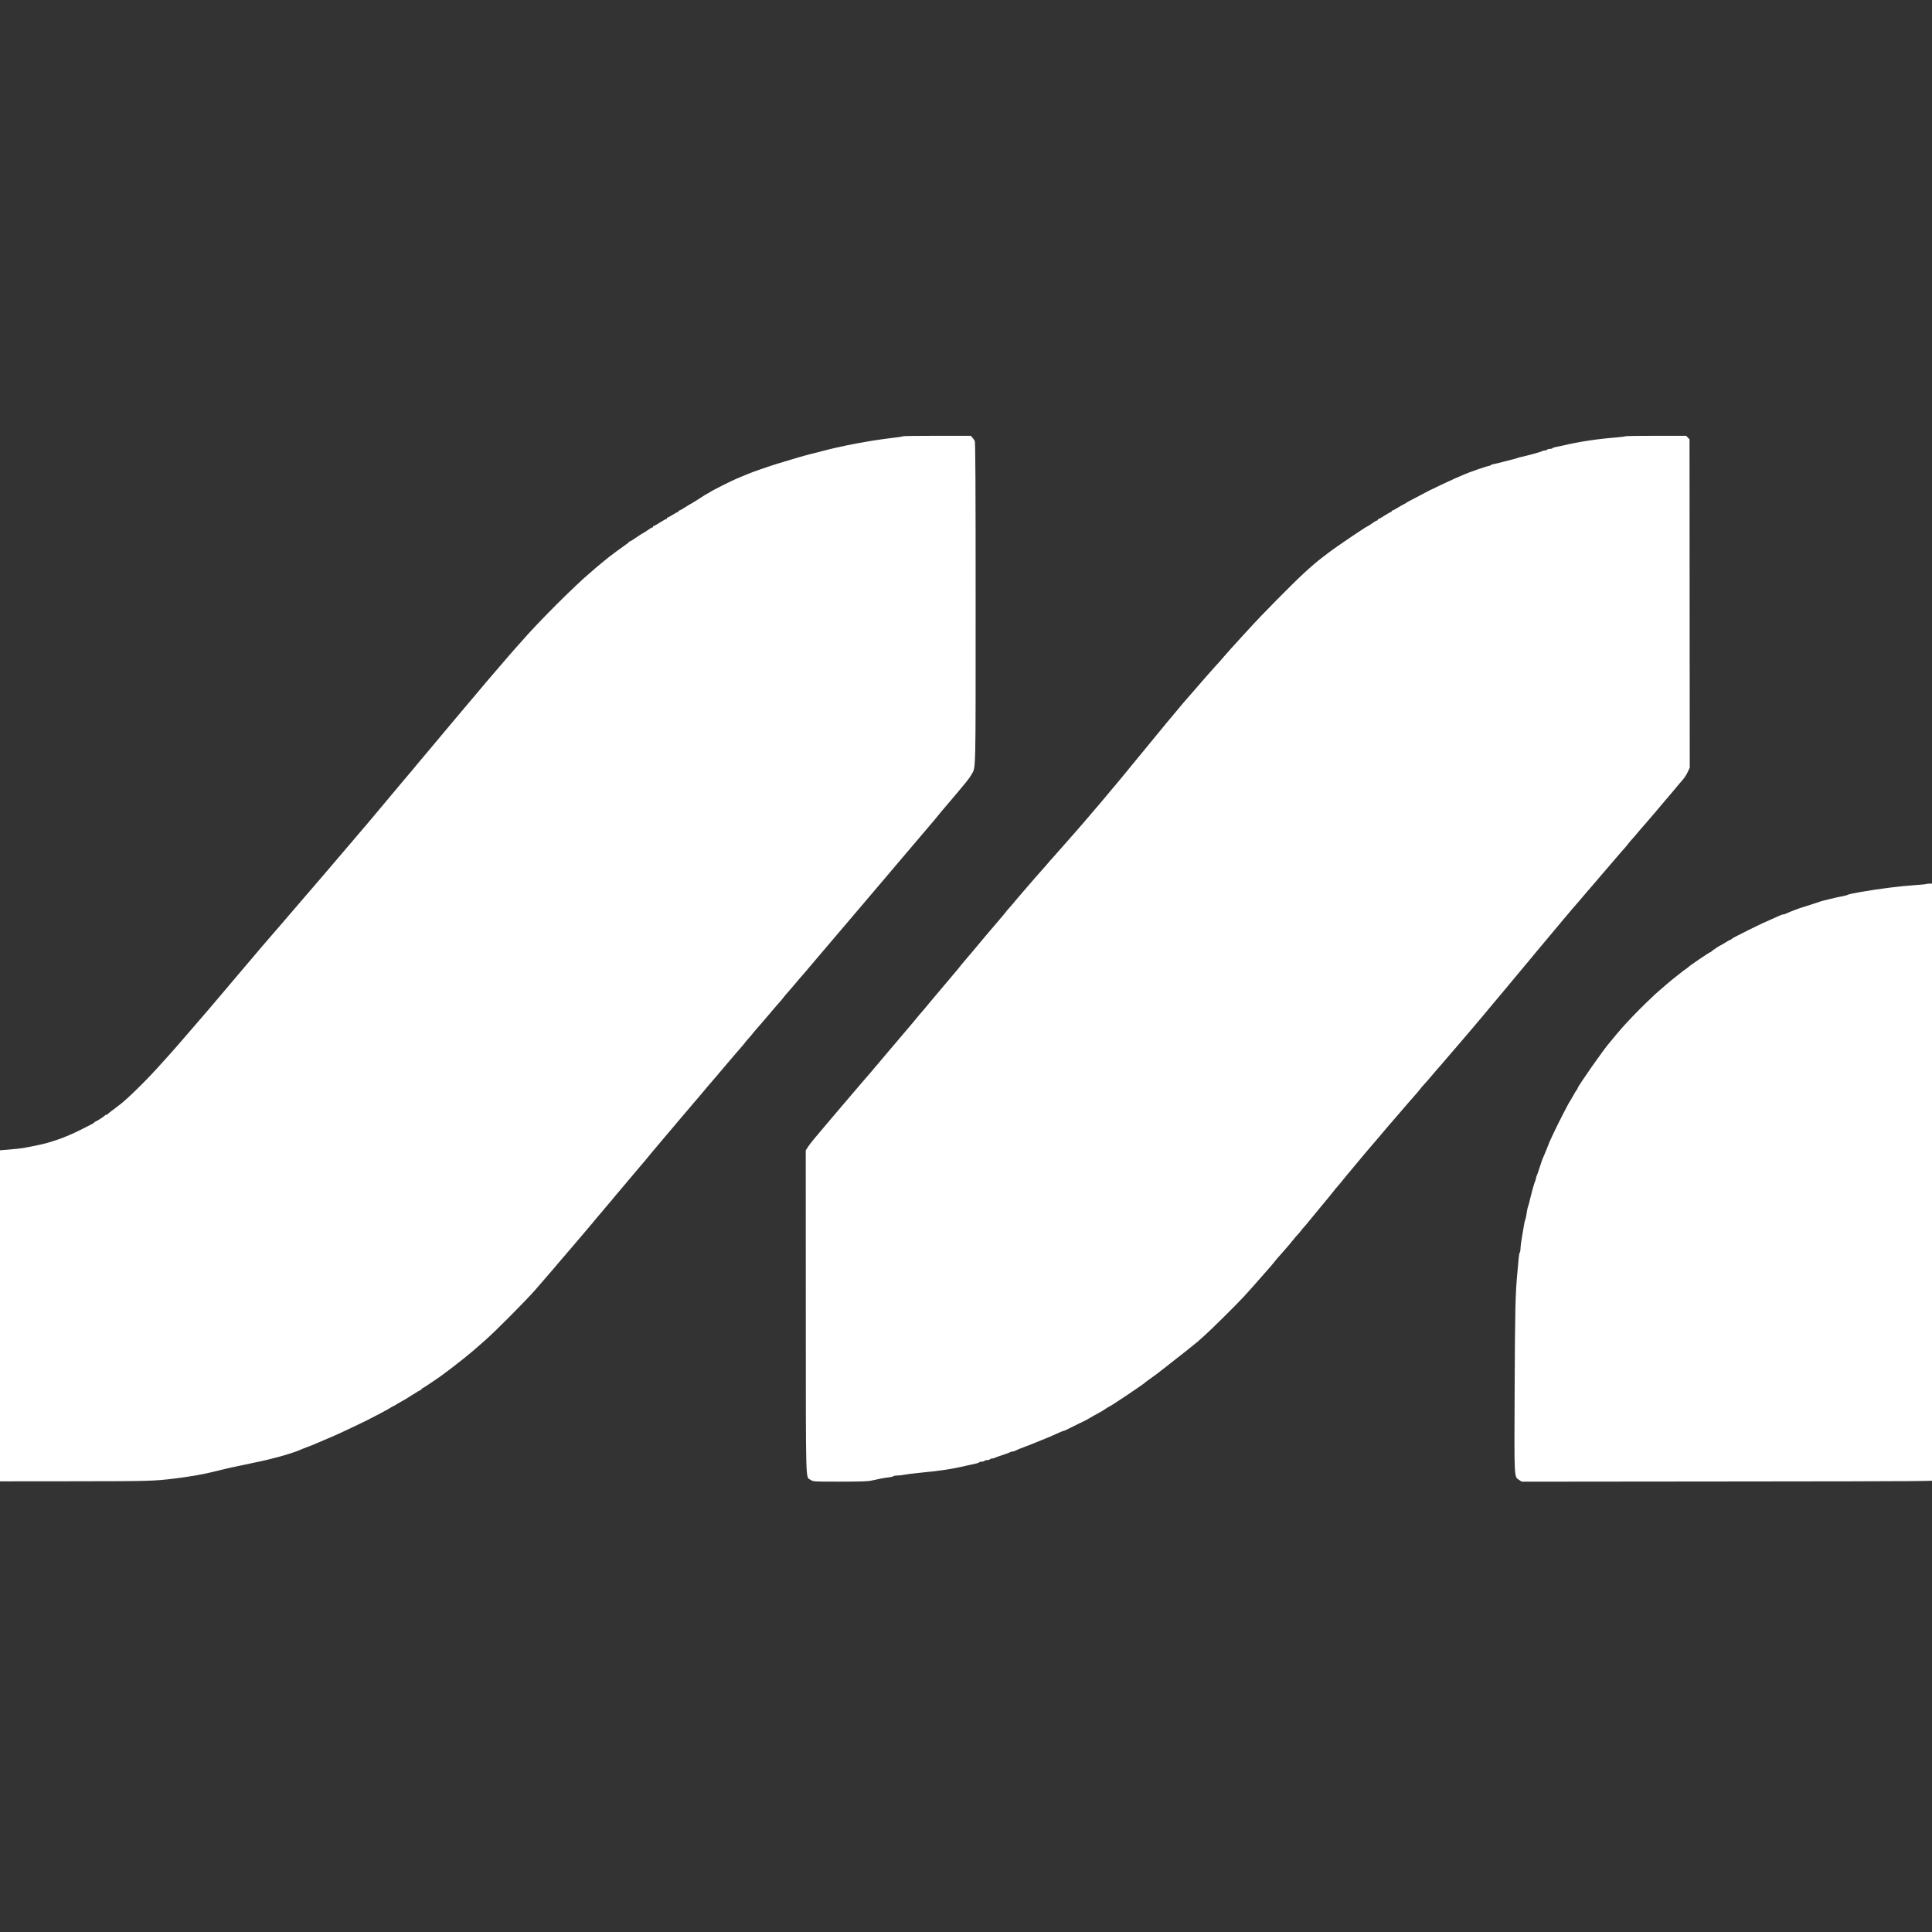 <svg width="133" height="133" viewBox="0 0 133 133" fill="none" xmlns="http://www.w3.org/2000/svg">
<rect x="0" y="0" width="133" height="133" fill="#333333" stroke="none"/>
<g clip-path="url(#clip0_11_2)">
<g clip-path="url(#clip1_11_2)">
<path fill-rule="evenodd" clip-rule="evenodd" d="M62.155 30.033C62.137 30.051 61.935 30.087 61.708 30.112C61.247 30.164 60.66 30.243 60.178 30.319C59.88 30.365 59.728 30.391 58.982 30.525C58.64 30.586 57.931 30.732 57.627 30.804C57.511 30.832 57.319 30.875 57.203 30.901C57.086 30.926 56.894 30.974 56.777 31.008C56.661 31.041 56.481 31.088 56.379 31.112C56.131 31.17 55.545 31.321 55.33 31.383C55.235 31.41 55.079 31.454 54.984 31.481C54.889 31.507 54.644 31.581 54.44 31.645C54.235 31.708 53.901 31.809 53.696 31.868C53.491 31.927 53.193 32.022 53.032 32.078C52.871 32.134 52.56 32.24 52.341 32.312C52.122 32.385 51.895 32.466 51.837 32.491C51.778 32.516 51.63 32.574 51.507 32.62C51.384 32.666 51.169 32.754 51.029 32.816C50.889 32.878 50.726 32.948 50.668 32.971C50.407 33.074 49.059 33.752 48.9 33.86C48.803 33.926 48.712 33.979 48.698 33.979C48.684 33.979 48.433 34.135 48.14 34.324C47.847 34.514 47.597 34.669 47.584 34.669C47.571 34.669 47.393 34.776 47.188 34.908C46.983 35.039 46.791 35.147 46.762 35.147C46.733 35.147 46.71 35.17 46.71 35.2C46.71 35.229 46.684 35.253 46.654 35.253C46.623 35.253 46.467 35.336 46.307 35.438C46.148 35.541 45.993 35.624 45.965 35.624C45.936 35.624 45.913 35.648 45.913 35.677C45.913 35.706 45.889 35.73 45.86 35.73C45.831 35.73 45.64 35.838 45.434 35.969C45.229 36.1 45.038 36.208 45.009 36.208C44.98 36.208 44.956 36.232 44.956 36.261C44.956 36.29 44.93 36.314 44.897 36.314C44.864 36.314 44.724 36.397 44.584 36.499C44.445 36.602 44.315 36.685 44.294 36.685C44.274 36.685 44.068 36.817 43.836 36.977C43.604 37.138 43.393 37.269 43.366 37.269C43.34 37.269 43.31 37.288 43.3 37.311C43.291 37.334 43.199 37.41 43.097 37.48C42.866 37.637 41.911 38.342 41.875 38.381C41.86 38.397 41.729 38.504 41.583 38.619C41.437 38.734 41.221 38.913 41.103 39.017C40.985 39.12 40.803 39.277 40.699 39.365C39.58 40.3 37.015 42.864 35.88 44.181C35.76 44.321 35.568 44.536 35.453 44.659C35.339 44.782 35.177 44.966 35.094 45.068C35.01 45.17 34.897 45.302 34.843 45.36C34.788 45.419 34.49 45.765 34.18 46.13C33.87 46.494 33.603 46.805 33.588 46.819C33.562 46.844 33.118 47.373 32.949 47.579C32.905 47.633 32.814 47.741 32.747 47.819C32.68 47.896 32.548 48.052 32.455 48.165C32.361 48.278 32.261 48.397 32.23 48.43C32.2 48.464 31.997 48.704 31.779 48.964C31.561 49.225 31.238 49.608 31.063 49.816C30.629 50.331 29.966 51.122 29.868 51.242C29.824 51.297 29.764 51.368 29.734 51.401C29.705 51.435 29.562 51.605 29.417 51.78C29.272 51.955 29.069 52.196 28.966 52.315C28.863 52.434 28.743 52.578 28.699 52.634C28.597 52.765 28.097 53.364 28.06 53.398C28.045 53.413 27.683 53.843 27.257 54.353C25.72 56.193 25.014 57.033 24.984 57.059C24.967 57.074 24.834 57.229 24.688 57.404C24.543 57.579 24.399 57.749 24.369 57.781C24.34 57.814 24.148 58.038 23.944 58.279C23.29 59.053 22.531 59.941 22.246 60.269C21.929 60.634 20.322 62.502 20.2 62.648C20.155 62.702 20.063 62.809 19.996 62.887C19.928 62.965 19.761 63.159 19.624 63.32C19.393 63.59 18.455 64.676 18.133 65.046C18.056 65.134 17.874 65.349 17.728 65.523C17.583 65.698 17.439 65.867 17.41 65.899C17.38 65.931 17.189 66.156 16.984 66.398C16.779 66.64 16.448 67.031 16.247 67.267C15.682 67.932 15.672 67.943 15.39 68.281C15.244 68.456 15.112 68.611 15.097 68.626C15.082 68.641 14.95 68.795 14.805 68.97C14.659 69.144 14.477 69.359 14.401 69.447C14.324 69.535 13.799 70.145 13.234 70.801C12.669 71.458 12.181 72.021 12.15 72.054C12.118 72.086 11.962 72.263 11.802 72.446C11.643 72.63 11.464 72.831 11.405 72.892C11.347 72.954 11.073 73.255 10.797 73.561C9.942 74.508 8.594 75.815 8.179 76.098C8.113 76.143 8.046 76.195 8.032 76.212C8.017 76.229 7.874 76.337 7.713 76.453C7.552 76.568 7.413 76.681 7.403 76.703C7.393 76.725 7.354 76.744 7.315 76.744C7.276 76.744 7.236 76.762 7.226 76.784C7.2 76.841 6.609 77.221 6.545 77.221C6.515 77.221 6.491 77.239 6.491 77.261C6.491 77.283 6.437 77.327 6.371 77.359C6.306 77.391 6.001 77.547 5.694 77.705C5.387 77.864 4.969 78.061 4.764 78.143C4.56 78.225 4.345 78.314 4.286 78.339C4.228 78.365 3.927 78.468 3.617 78.569C3.124 78.729 2.719 78.822 1.63 79.026C1.484 79.054 1.041 79.102 0.647 79.133C-0.585 79.232 -0.597 79.234 -0.75 79.365C-0.829 79.433 -0.894 79.516 -0.894 79.549C-0.894 79.582 -0.918 79.609 -0.947 79.609C-0.982 79.609 -1 83.3 -1 90.576V101.543L-0.77 101.76L-0.54 101.977L4.902 101.972C10.25 101.967 10.571 101.959 11.99 101.787C12.987 101.666 13.999 101.493 14.62 101.335C15.111 101.211 15.357 101.152 15.616 101.094C15.74 101.067 15.943 101.021 16.068 100.993C16.192 100.965 16.413 100.919 16.559 100.89C16.814 100.839 17.371 100.721 17.847 100.616C17.972 100.589 18.175 100.544 18.299 100.517C18.423 100.49 18.608 100.444 18.711 100.415C18.813 100.385 19.042 100.325 19.219 100.281C19.546 100.2 20.296 99.963 20.491 99.88C20.763 99.763 20.984 99.675 21.155 99.614C21.399 99.527 21.501 99.486 21.819 99.346C22.183 99.186 22.436 99.078 22.563 99.028C22.992 98.857 24.173 98.309 25.246 97.782C25.666 97.576 26.664 97.046 26.781 96.968C26.857 96.917 26.991 96.84 27.078 96.798C27.166 96.755 27.25 96.708 27.265 96.693C27.279 96.679 27.375 96.622 27.477 96.567C27.815 96.386 27.989 96.282 28.455 95.982C28.708 95.819 28.938 95.685 28.966 95.685C28.995 95.685 29.018 95.661 29.018 95.632C29.018 95.603 29.04 95.579 29.067 95.579C29.113 95.579 30.496 94.644 30.558 94.572C30.573 94.555 30.716 94.447 30.877 94.332C31.038 94.217 31.181 94.11 31.196 94.093C31.211 94.076 31.378 93.944 31.568 93.8C31.758 93.655 31.925 93.524 31.94 93.508C31.954 93.492 32.086 93.385 32.231 93.269C32.458 93.089 32.631 92.942 32.917 92.687C32.95 92.658 33.168 92.468 33.401 92.264C34.095 91.658 36.288 89.449 36.882 88.758C37.355 88.207 38.03 87.426 38.076 87.376C38.105 87.344 38.225 87.203 38.342 87.062C38.459 86.921 38.578 86.78 38.608 86.749C38.694 86.657 40.179 84.918 40.468 84.57C40.614 84.395 40.757 84.226 40.786 84.195C40.815 84.163 40.911 84.047 40.998 83.936C41.086 83.825 41.219 83.667 41.294 83.586C41.369 83.505 41.501 83.349 41.586 83.24C41.672 83.13 41.79 82.991 41.848 82.929C41.907 82.868 42.049 82.698 42.165 82.553C42.281 82.407 42.389 82.276 42.406 82.262C42.422 82.247 42.554 82.092 42.7 81.917C42.845 81.743 43.117 81.42 43.303 81.201C43.71 80.724 43.788 80.631 44.133 80.219C44.279 80.044 44.422 79.876 44.452 79.844C44.481 79.812 44.576 79.696 44.664 79.586C44.752 79.475 44.879 79.322 44.946 79.245C45.013 79.168 45.145 79.012 45.238 78.9C45.332 78.787 45.432 78.667 45.462 78.634C45.491 78.601 45.635 78.432 45.78 78.257C46.2 77.755 46.244 77.703 46.745 77.115C47.007 76.809 47.267 76.502 47.324 76.434C47.38 76.366 47.482 76.247 47.549 76.169C47.617 76.091 47.748 75.935 47.842 75.823C47.935 75.71 48.073 75.551 48.148 75.469C48.223 75.387 48.354 75.231 48.44 75.123C48.526 75.014 48.62 74.898 48.651 74.866C48.738 74.772 49.92 73.388 50.034 73.246C50.09 73.176 50.222 73.02 50.327 72.901C50.432 72.782 50.564 72.628 50.62 72.559C50.675 72.49 50.828 72.314 50.96 72.167C51.091 72.021 51.234 71.85 51.277 71.789C51.319 71.727 51.431 71.593 51.525 71.491C51.618 71.389 51.75 71.234 51.817 71.146C51.884 71.059 51.953 70.975 51.969 70.96C51.985 70.946 52.153 70.753 52.343 70.533C52.532 70.312 52.806 69.992 52.952 69.823C53.098 69.653 53.266 69.454 53.324 69.382C53.383 69.309 53.51 69.163 53.608 69.057C53.706 68.951 53.849 68.781 53.927 68.679C54.005 68.577 54.155 68.398 54.261 68.281C54.368 68.164 54.522 67.985 54.605 67.883C54.75 67.705 55.368 66.983 55.423 66.928C55.437 66.913 55.569 66.758 55.715 66.583C56.033 66.203 56.134 66.084 56.439 65.73C56.567 65.582 56.839 65.263 57.043 65.02C57.522 64.451 58.423 63.393 58.603 63.186C58.68 63.098 58.863 62.883 59.009 62.709C59.321 62.337 59.269 62.398 60.338 61.145C61.395 59.906 61.458 59.831 62.432 58.678C62.876 58.152 63.375 57.565 63.541 57.373C63.708 57.181 63.931 56.918 64.038 56.789C64.144 56.661 64.284 56.496 64.348 56.423C64.412 56.35 64.527 56.209 64.605 56.11C64.683 56.011 64.771 55.904 64.8 55.871C64.83 55.839 64.974 55.669 65.119 55.494C65.265 55.319 65.397 55.164 65.413 55.149C65.445 55.12 66.085 54.356 66.5 53.853C66.646 53.676 66.82 53.431 66.887 53.309C67.18 52.771 67.163 53.483 67.163 41.523C67.164 33.439 67.148 30.439 67.104 30.355C67.072 30.291 66.996 30.185 66.936 30.119L66.827 30H64.507C63.231 30 62.173 30.015 62.155 30.033ZM111.883 30.033C111.864 30.052 111.591 30.087 111.276 30.113C109.943 30.22 108.731 30.402 107.622 30.664C107.417 30.712 107.172 30.764 107.077 30.78C106.981 30.795 106.89 30.829 106.874 30.855C106.858 30.881 106.776 30.902 106.692 30.902C106.608 30.902 106.524 30.926 106.506 30.955C106.488 30.984 106.419 31.008 106.352 31.008C106.286 31.008 106.215 31.025 106.194 31.045C106.15 31.089 105.142 31.369 104.7 31.461C104.612 31.479 104.492 31.514 104.434 31.539C104.375 31.563 104.268 31.595 104.195 31.609C104.122 31.623 103.823 31.699 103.531 31.778C103.238 31.857 102.921 31.933 102.826 31.948C102.731 31.963 102.64 31.996 102.624 32.022C102.608 32.048 102.559 32.069 102.515 32.069C102.414 32.069 101.116 32.516 100.795 32.661C100.575 32.761 100.351 32.858 100.077 32.974C99.88 33.057 98.484 33.716 98.384 33.773C98.33 33.804 98.031 33.961 97.72 34.122C97.031 34.48 96.844 34.581 96.81 34.616C96.795 34.631 96.712 34.678 96.624 34.721C96.536 34.763 96.339 34.877 96.185 34.972C96.031 35.068 95.881 35.147 95.853 35.147C95.824 35.147 95.8 35.17 95.8 35.2C95.8 35.229 95.775 35.253 95.743 35.253C95.712 35.253 95.52 35.36 95.317 35.492C95.113 35.623 94.924 35.73 94.896 35.73C94.867 35.73 94.844 35.754 94.844 35.783C94.844 35.812 94.817 35.836 94.784 35.836C94.751 35.836 94.608 35.92 94.465 36.022C94.323 36.124 94.195 36.208 94.182 36.208C94.105 36.208 91.965 37.655 91.44 38.062C91.307 38.166 91.117 38.31 91.019 38.383C90.747 38.586 90.194 39.059 89.748 39.471C88.929 40.226 86.861 42.324 86.028 43.243C85.898 43.386 85.659 43.647 85.497 43.822C84.993 44.367 84.347 45.086 84.187 45.281C84.103 45.383 84.022 45.478 84.007 45.493C83.941 45.557 83.421 46.136 83.129 46.471C82.954 46.673 82.787 46.863 82.757 46.895C82.728 46.926 82.489 47.202 82.226 47.508C81.963 47.814 81.7 48.116 81.642 48.178C81.583 48.24 81.5 48.337 81.456 48.392C81.316 48.567 80.854 49.12 80.66 49.344C80.557 49.463 80.426 49.618 80.369 49.689C79.849 50.329 78.538 51.926 78.407 52.079C78.316 52.185 78.122 52.42 77.976 52.601C77.83 52.782 77.626 53.031 77.524 53.155C77.422 53.279 77.243 53.497 77.126 53.639C76.588 54.295 74.853 56.346 74.575 56.655C74.545 56.688 74.356 56.906 74.155 57.139C73.954 57.372 73.679 57.684 73.545 57.832C73.41 57.979 73.181 58.24 73.035 58.411C72.889 58.582 72.65 58.852 72.504 59.011C72.357 59.17 72.19 59.361 72.132 59.434C72.073 59.508 71.978 59.619 71.919 59.681C71.773 59.834 70.745 61.011 70.485 61.324C70.368 61.464 70.211 61.646 70.136 61.728C70.061 61.811 69.929 61.967 69.843 62.075C69.758 62.183 69.608 62.358 69.51 62.464C69.412 62.57 69.269 62.74 69.191 62.843C69.114 62.945 69.037 63.04 69.021 63.055C68.996 63.077 68.262 63.938 67.888 64.383C67.361 65.01 67.234 65.162 67.164 65.249C67.12 65.303 67.06 65.375 67.031 65.409C67.001 65.442 66.858 65.612 66.712 65.786C66.566 65.961 66.403 66.152 66.349 66.211C66.294 66.27 66.187 66.401 66.11 66.504C66.032 66.606 65.957 66.701 65.941 66.716C65.926 66.73 65.794 66.885 65.649 67.059C65.503 67.233 65.333 67.436 65.271 67.51C65.127 67.68 64.23 68.744 63.95 69.076C63.833 69.214 63.69 69.388 63.631 69.462C63.573 69.536 63.477 69.647 63.419 69.709C63.36 69.771 63.217 69.94 63.102 70.086C62.986 70.231 62.878 70.362 62.862 70.377C62.847 70.391 62.715 70.546 62.57 70.722C62.424 70.897 62.293 71.052 62.277 71.067C62.262 71.081 62.13 71.236 61.984 71.411C61.656 71.805 61.505 71.982 61.266 72.257C61.072 72.482 60.616 73.019 60.44 73.233C60.383 73.301 60.282 73.421 60.214 73.498C60.146 73.576 60.003 73.747 59.895 73.879C59.788 74.01 59.664 74.153 59.62 74.197C59.576 74.241 59.421 74.42 59.275 74.595C58.955 74.978 58.818 75.138 58.504 75.499C58.373 75.65 58.098 75.972 57.893 76.214C57.283 76.936 57.076 77.181 56.837 77.46C56.11 78.308 55.743 78.76 55.614 78.964L55.468 79.195L55.472 90.318C55.477 102.645 55.447 101.629 55.818 101.883C55.984 101.997 56.022 101.999 57.843 101.997C59.323 101.996 59.77 101.979 60.045 101.914C60.512 101.803 60.867 101.738 61.201 101.699C61.355 101.682 61.494 101.647 61.51 101.621C61.526 101.595 61.645 101.575 61.774 101.575C61.903 101.575 62.111 101.551 62.236 101.523C62.36 101.495 62.845 101.434 63.312 101.388C63.78 101.342 64.258 101.292 64.375 101.275C64.492 101.259 64.743 101.226 64.933 101.201C65.123 101.176 65.403 101.131 65.557 101.1C65.71 101.069 65.95 101.022 66.088 100.996C66.227 100.969 66.508 100.907 66.713 100.857C66.917 100.808 67.15 100.755 67.231 100.74C67.312 100.726 67.391 100.692 67.407 100.667C67.423 100.641 67.505 100.62 67.589 100.62C67.673 100.62 67.757 100.596 67.775 100.566C67.793 100.537 67.877 100.513 67.961 100.513C68.045 100.513 68.129 100.49 68.147 100.46C68.165 100.431 68.227 100.407 68.284 100.407C68.341 100.407 68.429 100.385 68.48 100.358C68.531 100.331 68.775 100.243 69.024 100.163C69.272 100.082 69.498 99.997 69.526 99.973C69.553 99.949 69.62 99.93 69.672 99.93C69.725 99.93 69.81 99.908 69.861 99.881C69.981 99.818 70.247 99.709 70.644 99.561C71.016 99.422 71.11 99.385 71.361 99.278C71.531 99.205 71.972 99.026 72.238 98.922C72.296 98.899 72.531 98.794 72.759 98.689C72.987 98.584 73.196 98.497 73.224 98.497C73.252 98.497 73.317 98.475 73.368 98.448C73.418 98.42 73.627 98.317 73.832 98.218C74.036 98.12 74.251 98.013 74.31 97.982C74.368 97.951 74.488 97.894 74.576 97.855C74.663 97.816 74.819 97.733 74.921 97.672C75.079 97.577 75.401 97.396 75.851 97.15C75.91 97.118 76.034 97.037 76.125 96.972C76.217 96.906 76.306 96.853 76.322 96.853C76.394 96.853 78.777 95.255 78.852 95.156C78.867 95.137 79.046 95.005 79.251 94.861C79.455 94.718 79.635 94.588 79.649 94.573C79.664 94.557 79.772 94.473 79.888 94.387C80.005 94.301 80.128 94.205 80.161 94.175C80.195 94.145 80.347 94.025 80.5 93.908C80.906 93.598 82.434 92.385 82.465 92.348C82.48 92.33 82.695 92.137 82.942 91.918C83.392 91.521 85.046 89.885 85.6 89.288C85.912 88.954 86.411 88.391 87.477 87.175C87.531 87.113 87.638 86.982 87.716 86.883C87.794 86.785 87.882 86.677 87.911 86.644C87.94 86.611 88.06 86.476 88.177 86.345C88.588 85.881 88.974 85.429 89.052 85.318C89.095 85.257 89.2 85.135 89.284 85.047C89.369 84.96 89.5 84.804 89.577 84.702C89.653 84.6 89.753 84.481 89.798 84.437C89.843 84.393 89.975 84.238 90.091 84.092C90.207 83.946 90.315 83.815 90.33 83.8C90.346 83.786 90.592 83.487 90.876 83.137C91.161 82.787 91.448 82.44 91.514 82.365C91.58 82.291 91.705 82.136 91.791 82.021C91.878 81.905 92.024 81.727 92.117 81.625C92.21 81.523 92.34 81.368 92.406 81.28C92.473 81.192 92.6 81.036 92.689 80.931C92.779 80.827 92.9 80.684 92.958 80.612C93.386 80.091 93.83 79.557 93.947 79.423C94.024 79.335 94.259 79.061 94.47 78.813C94.682 78.565 94.906 78.302 94.969 78.229C95.032 78.156 95.203 77.953 95.349 77.778C95.495 77.603 95.627 77.448 95.643 77.433C95.659 77.419 95.957 77.073 96.307 76.665C97.008 75.848 97.064 75.784 97.432 75.37C97.572 75.213 97.721 75.034 97.764 74.972C97.806 74.91 97.941 74.753 98.063 74.621C98.186 74.49 98.353 74.299 98.435 74.197C98.517 74.095 98.681 73.902 98.8 73.769C99.045 73.494 99.557 72.9 99.85 72.552C99.912 72.479 100.098 72.264 100.263 72.075C100.429 71.885 100.611 71.672 100.666 71.602C100.722 71.531 100.888 71.338 101.034 71.173C101.18 71.007 101.345 70.814 101.401 70.743C101.456 70.673 101.576 70.531 101.666 70.427C101.757 70.323 101.918 70.132 102.025 70.002C102.132 69.873 102.27 69.707 102.333 69.634C102.502 69.439 102.588 69.335 102.999 68.838C103.203 68.59 103.397 68.359 103.429 68.325C103.461 68.291 103.688 68.019 103.934 67.719C104.18 67.42 104.476 67.064 104.593 66.928C104.71 66.792 105.06 66.372 105.371 65.995C105.682 65.618 105.981 65.258 106.035 65.195C106.09 65.132 106.17 65.036 106.214 64.983C106.505 64.629 107.625 63.289 107.649 63.267C107.664 63.252 107.796 63.097 107.942 62.922C108.087 62.747 108.218 62.592 108.233 62.577C108.28 62.531 109.168 61.494 109.273 61.364C109.329 61.294 109.423 61.187 109.481 61.125C109.54 61.063 109.707 60.869 109.853 60.694C109.999 60.519 110.143 60.349 110.172 60.317C110.201 60.284 110.285 60.188 110.358 60.103C111.074 59.271 111.417 58.87 111.504 58.766C111.56 58.697 111.686 58.554 111.784 58.447C111.882 58.34 112.025 58.17 112.102 58.067C112.18 57.965 112.279 57.846 112.324 57.802C112.369 57.758 112.525 57.579 112.67 57.404C112.816 57.229 112.947 57.074 112.962 57.059C112.978 57.045 113.145 56.852 113.334 56.632C113.524 56.411 113.798 56.091 113.944 55.922C114.09 55.752 114.257 55.553 114.316 55.481C114.374 55.409 114.477 55.287 114.545 55.21C114.612 55.133 114.743 54.978 114.837 54.866C114.93 54.754 115.062 54.599 115.13 54.521C115.197 54.443 115.34 54.273 115.447 54.141C115.554 54.01 115.733 53.799 115.846 53.673C115.959 53.547 116.113 53.308 116.187 53.142L116.323 52.841L116.315 41.543L116.308 30.245L116.192 30.123L116.077 30H113.997C112.852 30 111.901 30.015 111.883 30.033ZM132.608 60.855C132.593 60.87 132.236 60.906 131.816 60.934C130.773 61.004 129.456 61.171 128.063 61.409C127.567 61.494 127.25 61.565 127.185 61.605C127.151 61.626 127.021 61.662 126.896 61.685C126.619 61.738 126.289 61.81 126.004 61.882C125.887 61.912 125.696 61.958 125.579 61.984C125.462 62.011 125.235 62.08 125.074 62.139C124.914 62.197 124.603 62.298 124.384 62.364C124.165 62.43 123.937 62.502 123.879 62.525C123.821 62.548 123.689 62.596 123.587 62.633C123.341 62.721 123.051 62.84 122.937 62.9C122.886 62.927 122.808 62.949 122.763 62.949C122.719 62.949 122.641 62.97 122.59 62.996C122.539 63.021 122.438 63.067 122.365 63.097C122.231 63.152 121.884 63.307 121.316 63.565C121.005 63.705 119.877 64.265 119.443 64.494C119.311 64.563 119.196 64.638 119.186 64.66C119.176 64.682 119.145 64.7 119.117 64.7C119.089 64.7 118.935 64.783 118.775 64.885C118.615 64.987 118.473 65.071 118.458 65.071C118.414 65.071 117.823 65.466 117.805 65.509C117.795 65.531 117.764 65.549 117.736 65.549C117.685 65.549 116.306 66.483 116.255 66.552C116.24 66.572 116.145 66.645 116.043 66.715C115.94 66.785 115.784 66.903 115.694 66.978C115.605 67.052 115.459 67.168 115.371 67.234C115.186 67.373 114.923 67.588 114.721 67.767C114.644 67.835 114.45 68.002 114.29 68.139C113.965 68.416 113.952 68.429 113.328 69.03C112.751 69.586 111.995 70.371 111.648 70.775C111.497 70.95 111.323 71.153 111.26 71.226C111.197 71.299 111.082 71.439 111.004 71.538C110.926 71.637 110.837 71.745 110.806 71.777C110.494 72.101 108.604 74.797 108.604 74.918C108.604 74.94 108.572 74.996 108.532 75.042C108.492 75.088 108.383 75.269 108.288 75.444C108.194 75.619 108.097 75.786 108.073 75.815C107.986 75.924 107.31 77.243 106.931 78.044C106.668 78.599 106.647 78.648 106.512 79.01C106.466 79.132 106.378 79.347 106.316 79.487C106.159 79.84 106.139 79.894 105.977 80.405C105.899 80.653 105.812 80.897 105.785 80.948C105.758 80.998 105.736 81.076 105.736 81.121C105.736 81.165 105.714 81.243 105.688 81.294C105.661 81.345 105.611 81.494 105.575 81.625C105.54 81.756 105.492 81.923 105.469 81.996C105.445 82.069 105.385 82.308 105.335 82.527C105.285 82.746 105.225 82.973 105.201 83.031C105.159 83.136 105.119 83.33 105.066 83.694C105.051 83.796 105.018 83.928 104.993 83.986C104.967 84.044 104.934 84.188 104.918 84.304C104.902 84.421 104.841 84.779 104.783 85.1C104.724 85.421 104.676 85.793 104.675 85.925C104.674 86.058 104.651 86.189 104.624 86.217C104.597 86.245 104.563 86.423 104.547 86.612C104.532 86.802 104.493 87.232 104.461 87.567C104.319 89.051 104.295 90.046 104.27 95.498C104.24 101.898 104.228 101.648 104.57 101.875L104.759 102L119.05 101.986C133.033 101.973 133.344 101.97 133.498 101.871C133.726 101.723 133.888 101.521 133.947 101.309C133.981 101.189 134 94.058 134 81.143L134 61.163L133.88 61.061C133.648 60.863 133.524 60.826 133.08 60.826C132.836 60.826 132.624 60.839 132.608 60.855Z" fill="white"/>
</g>
</g>
<defs>
<clipPath id="clip0_11_2">
<rect width="133" height="133" fill="white"/>
</clipPath>
<clipPath id="clip1_11_2">
<rect width="133" height="133" fill="white"/>
</clipPath>
</defs>
</svg>
